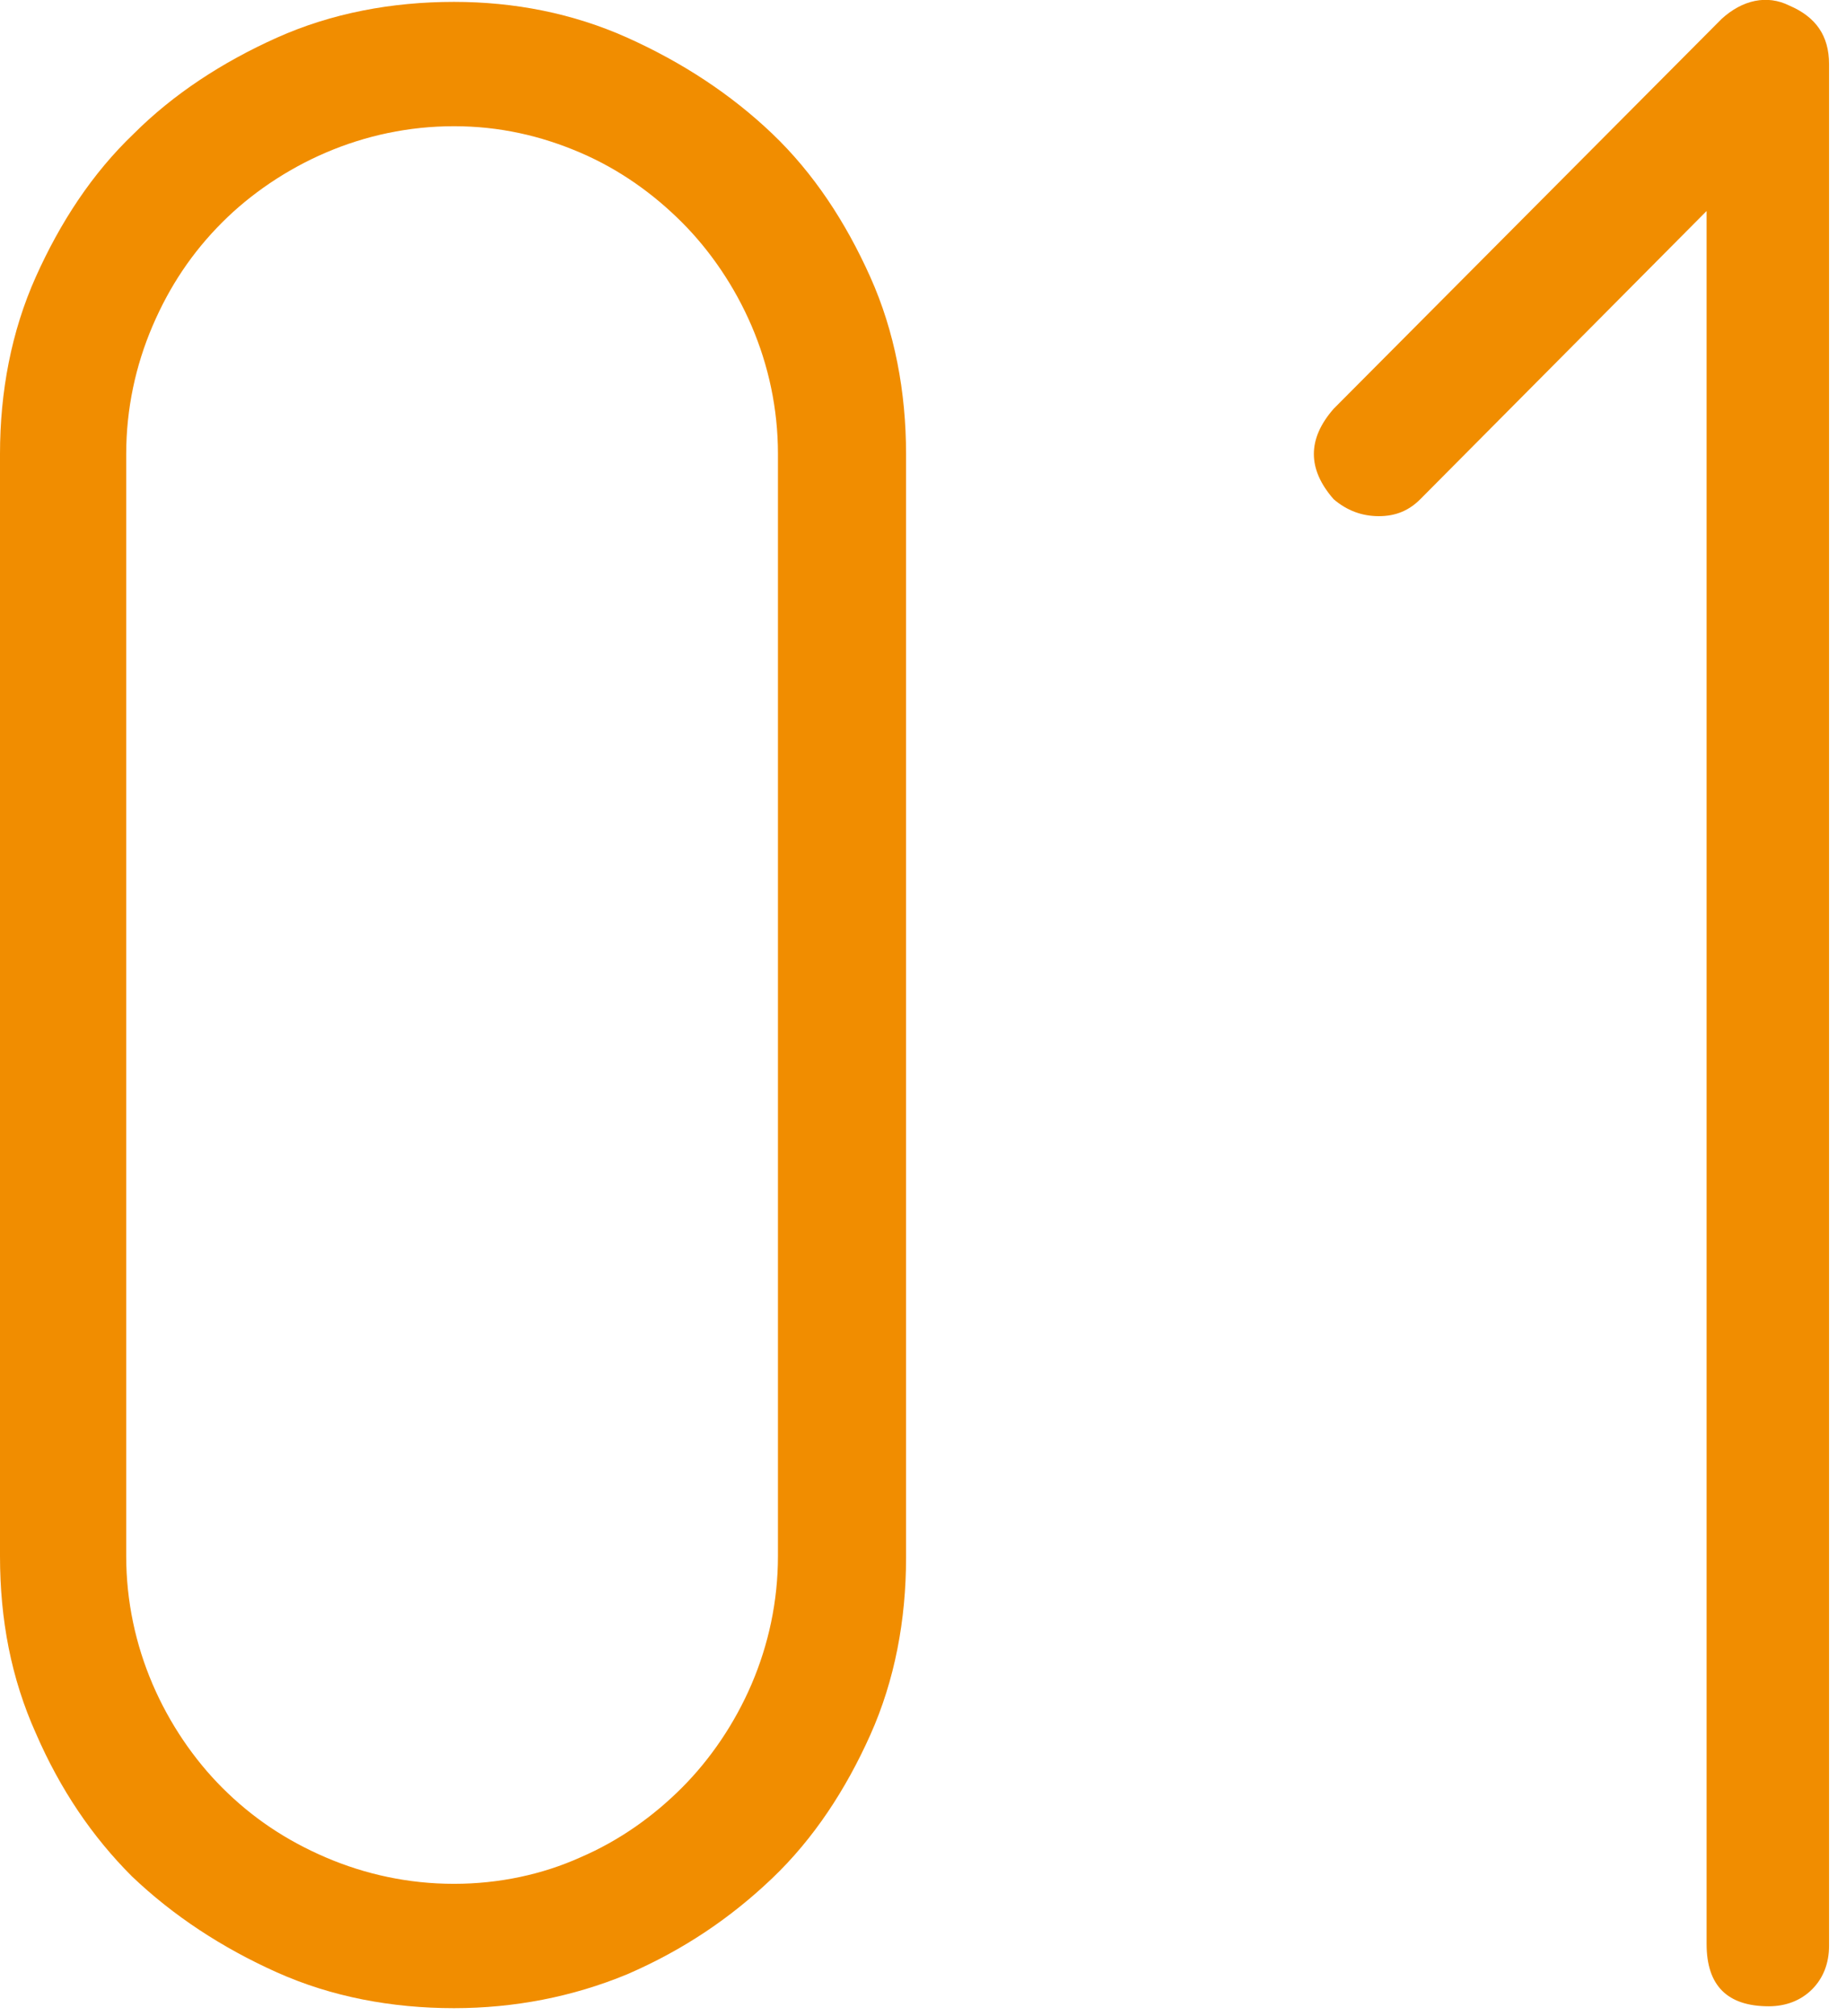 <?xml version="1.0" encoding="utf-8"?>
<!-- Generator: Adobe Illustrator 25.0.1, SVG Export Plug-In . SVG Version: 6.00 Build 0)  -->
<svg version="1.1" id="レイヤー_1" xmlns="http://www.w3.org/2000/svg" xmlns:xlink="http://www.w3.org/1999/xlink" x="0px"
	 y="0px" viewBox="0 0 98 107" style="enable-background:new 0 0 98 107;" xml:space="preserve">
<style type="text/css">
	.st0{fill:#F18D00;}
</style>
<g>
	<path class="st0" d="M24.1,106.6c-3.3,0-6.5-0.6-9.4-1.9c-2.9-1.3-5.5-3-7.7-5.1C4.9,97.5,3.2,95,1.9,92C0.6,89.1,0,86,0,82.6V24.1
		c0-3.3,0.6-6.5,1.9-9.4c1.3-2.9,3-5.5,5.2-7.6C9.2,5,11.8,3.3,14.7,2c2.9-1.3,6.1-1.9,9.4-1.9c3.2,0,6.3,0.6,9.2,1.9
		c2.9,1.3,5.5,3,7.7,5.1c2.2,2.1,3.9,4.7,5.2,7.6c1.3,2.9,1.9,6.1,1.9,9.4v58.6c0,3.3-0.6,6.5-1.9,9.4c-1.3,2.9-3,5.5-5.2,7.6
		c-2.2,2.1-4.7,3.8-7.7,5.1C30.4,106,27.3,106.6,24.1,106.6z M6.7,82.6c0,2.4,0.5,4.7,1.4,6.8c0.9,2.1,2.2,4,3.7,5.5
		c1.6,1.6,3.4,2.8,5.5,3.7c2.1,0.9,4.4,1.4,6.8,1.4s4.7-0.5,6.7-1.4c2.1-0.9,3.9-2.2,5.4-3.7s2.8-3.4,3.7-5.5
		c0.9-2.1,1.4-4.4,1.4-6.8V24.1c0-2.4-0.5-4.7-1.4-6.8c-0.9-2.1-2.2-4-3.7-5.5S32.9,9,30.8,8.1c-2.1-0.9-4.3-1.4-6.7-1.4
		s-4.7,0.5-6.8,1.4c-2.1,0.9-4,2.2-5.5,3.7c-1.6,1.6-2.8,3.4-3.7,5.5c-0.9,2.1-1.4,4.4-1.4,6.8V82.6z"/>
	<path class="st0" d="M73.2,27.4c-0.9,0-1.7-0.3-2.4-0.9c-1.4-1.6-1.4-3.2,0-4.8L91.4,1c1.1-1,2.4-1.3,3.6-0.7
		c1.4,0.6,2.1,1.6,2.1,3.1v99.9c0,0.9-0.3,1.7-0.9,2.3c-0.6,0.6-1.4,0.9-2.3,0.9c-2.2,0-3.3-1.1-3.3-3.3v-92L75.4,26.5
		C74.8,27.1,74.1,27.4,73.2,27.4z"/>
</g>
</svg>

